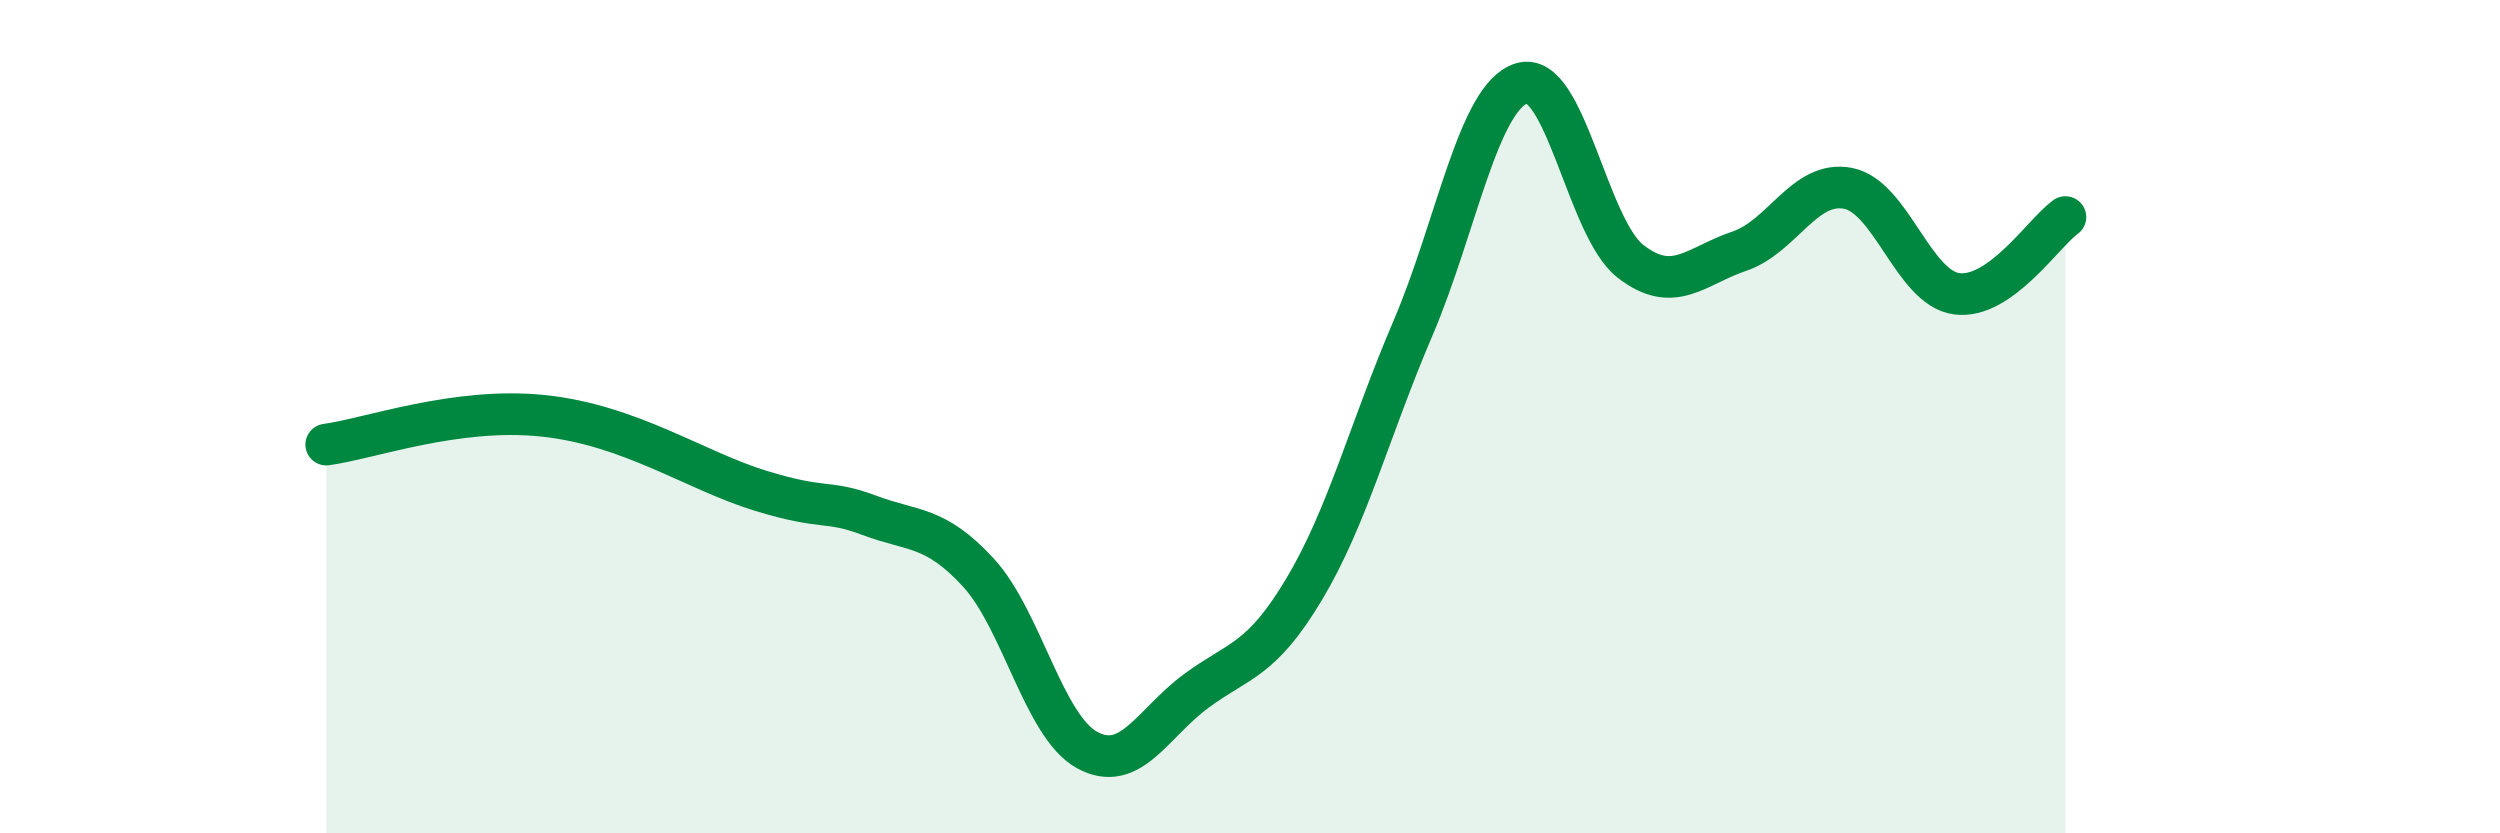 
    <svg width="60" height="20" viewBox="0 0 60 20" xmlns="http://www.w3.org/2000/svg">
      <path
        d="M 7.83,10.67 C 8.87,10.53 10.95,9.76 13.04,9.98 C 15.13,10.2 16.69,11.3 18.26,11.78 C 19.83,12.26 19.83,11.98 20.87,12.37 C 21.91,12.76 22.44,12.61 23.48,13.74 C 24.52,14.87 25.05,17.43 26.09,18 C 27.13,18.57 27.66,17.36 28.7,16.59 C 29.74,15.82 30.26,15.88 31.3,14.14 C 32.34,12.4 32.87,10.31 33.91,7.88 C 34.95,5.45 35.48,2.32 36.52,2 C 37.56,1.68 38.09,5.46 39.13,6.27 C 40.17,7.08 40.7,6.38 41.74,6.03 C 42.78,5.68 43.31,4.32 44.35,4.52 C 45.39,4.72 45.92,6.91 46.96,7.05 C 48,7.19 49.05,5.58 49.57,5.21L49.57 20L7.83 20Z"
        fill="#008740"
        opacity="0.1"
        stroke-linecap="round"
        stroke-linejoin="round"
      />
      <path
        d="M 7.83,10.67 C 8.87,10.53 10.95,9.76 13.04,9.98 C 15.13,10.2 16.69,11.3 18.26,11.78 C 19.83,12.26 19.83,11.98 20.87,12.37 C 21.91,12.76 22.44,12.61 23.48,13.74 C 24.52,14.87 25.05,17.43 26.09,18 C 27.13,18.57 27.66,17.36 28.7,16.59 C 29.74,15.82 30.26,15.88 31.3,14.14 C 32.34,12.4 32.87,10.31 33.91,7.88 C 34.95,5.45 35.48,2.32 36.52,2 C 37.56,1.68 38.09,5.46 39.13,6.27 C 40.17,7.08 40.7,6.38 41.74,6.03 C 42.78,5.68 43.31,4.32 44.35,4.52 C 45.39,4.72 45.92,6.91 46.96,7.05 C 48,7.19 49.05,5.58 49.57,5.21"
        stroke="#008740"
        stroke-width="1"
        fill="none"
        stroke-linecap="round"
        stroke-linejoin="round"
      />
    </svg>
  